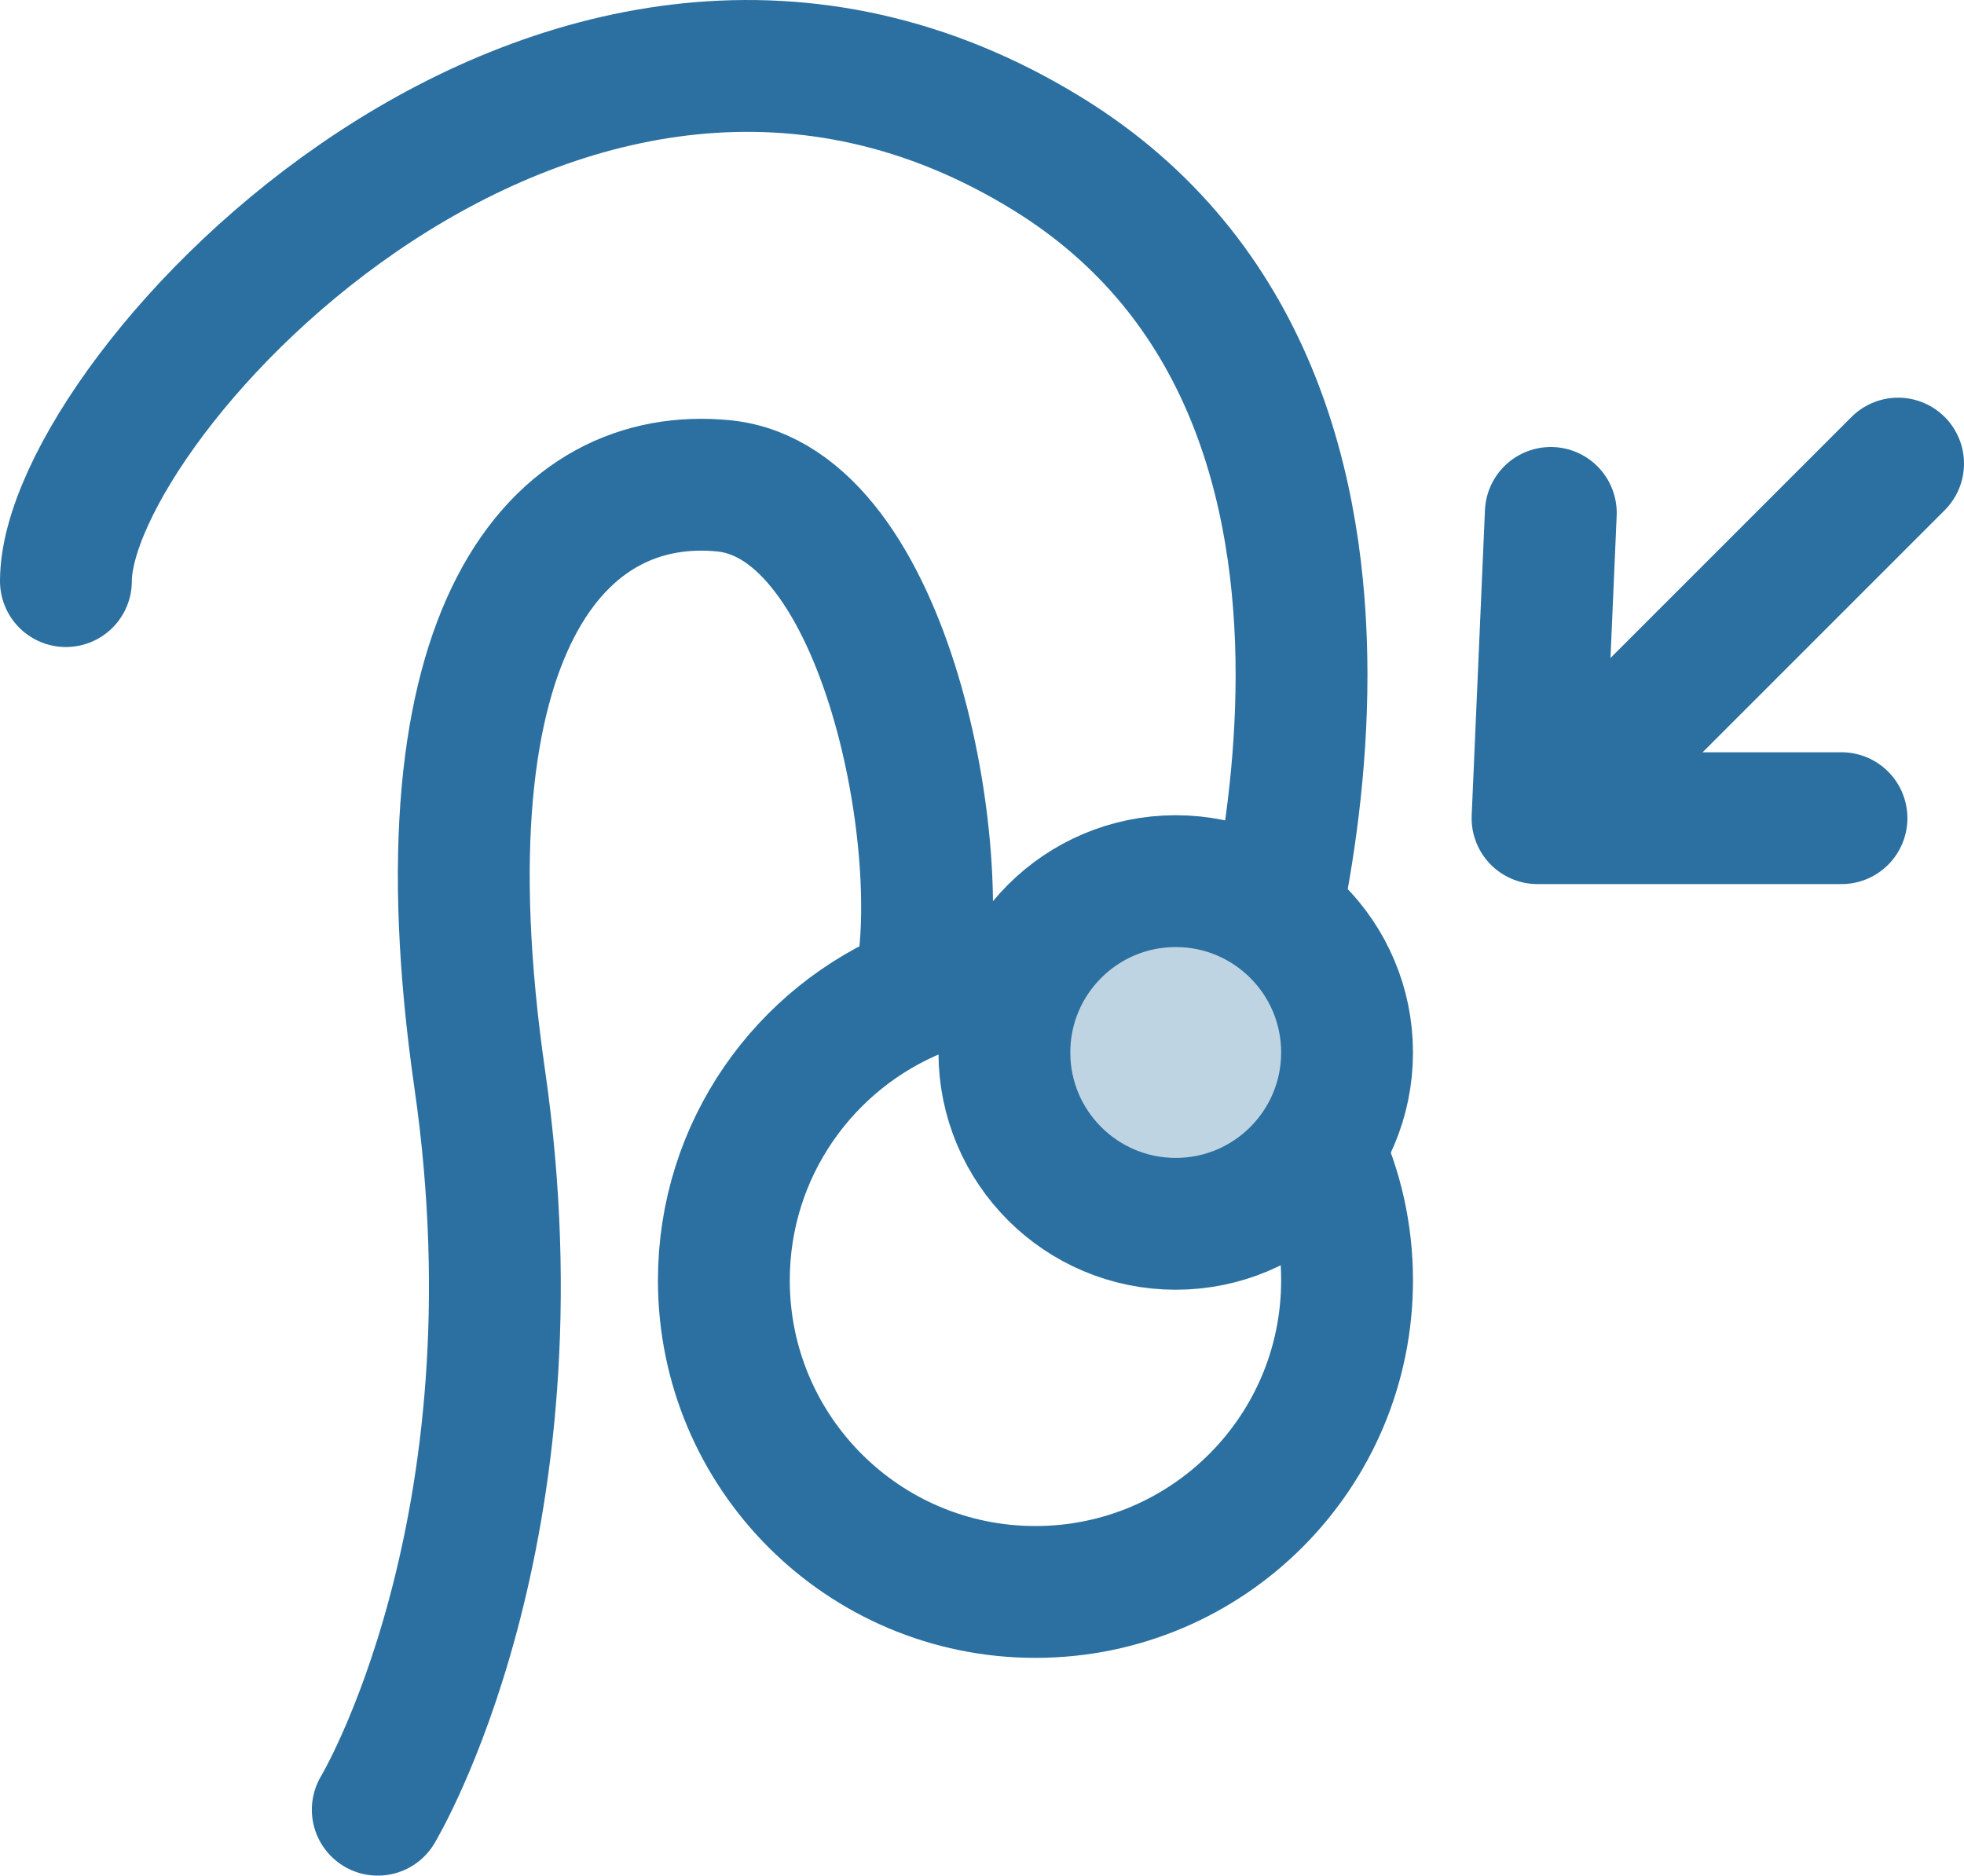 <?xml version="1.0" encoding="UTF-8"?> <svg xmlns="http://www.w3.org/2000/svg" id="Layer_2" data-name="Layer 2" viewBox="0 0 432.03 412.6"><defs><style> .cls-1 { fill: none; } .cls-1, .cls-2 { stroke: #2b70a0; stroke-linecap: round; stroke-linejoin: round; stroke-width: 29px; } .cls-2 { fill: #bfd4e2; } </style></defs><g id="Layer_1-2" data-name="Layer 1"><path class="cls-1" d="m14.5,127.83c0-40.46,109.52-159.75,216.11-93.88,88.35,54.59,46.05,185.35,42.37,196.18,14.31,12.56,23.34,30.98,23.34,51.51,0,37.86-30.69,68.55-68.55,68.55s-68.54-30.69-68.54-68.55c0-28.78,17.74-53.42,42.89-63.58,7.16-29.52-6.8-107.59-42.89-111.18-36.1-3.6-68.06,30.96-53.69,130.57,14.35,99.62-22.44,160.64-22.44,160.64"></path><circle class="cls-2" cx="258.63" cy="231.52" r="37.69"></circle><g><polyline class="cls-1" points="341.14 112.83 338.22 179.98 405.08 179.98"></polyline><line class="cls-1" x1="417.53" y1="101.98" x2="347.06" y2="172.45"></line></g></g></svg> 